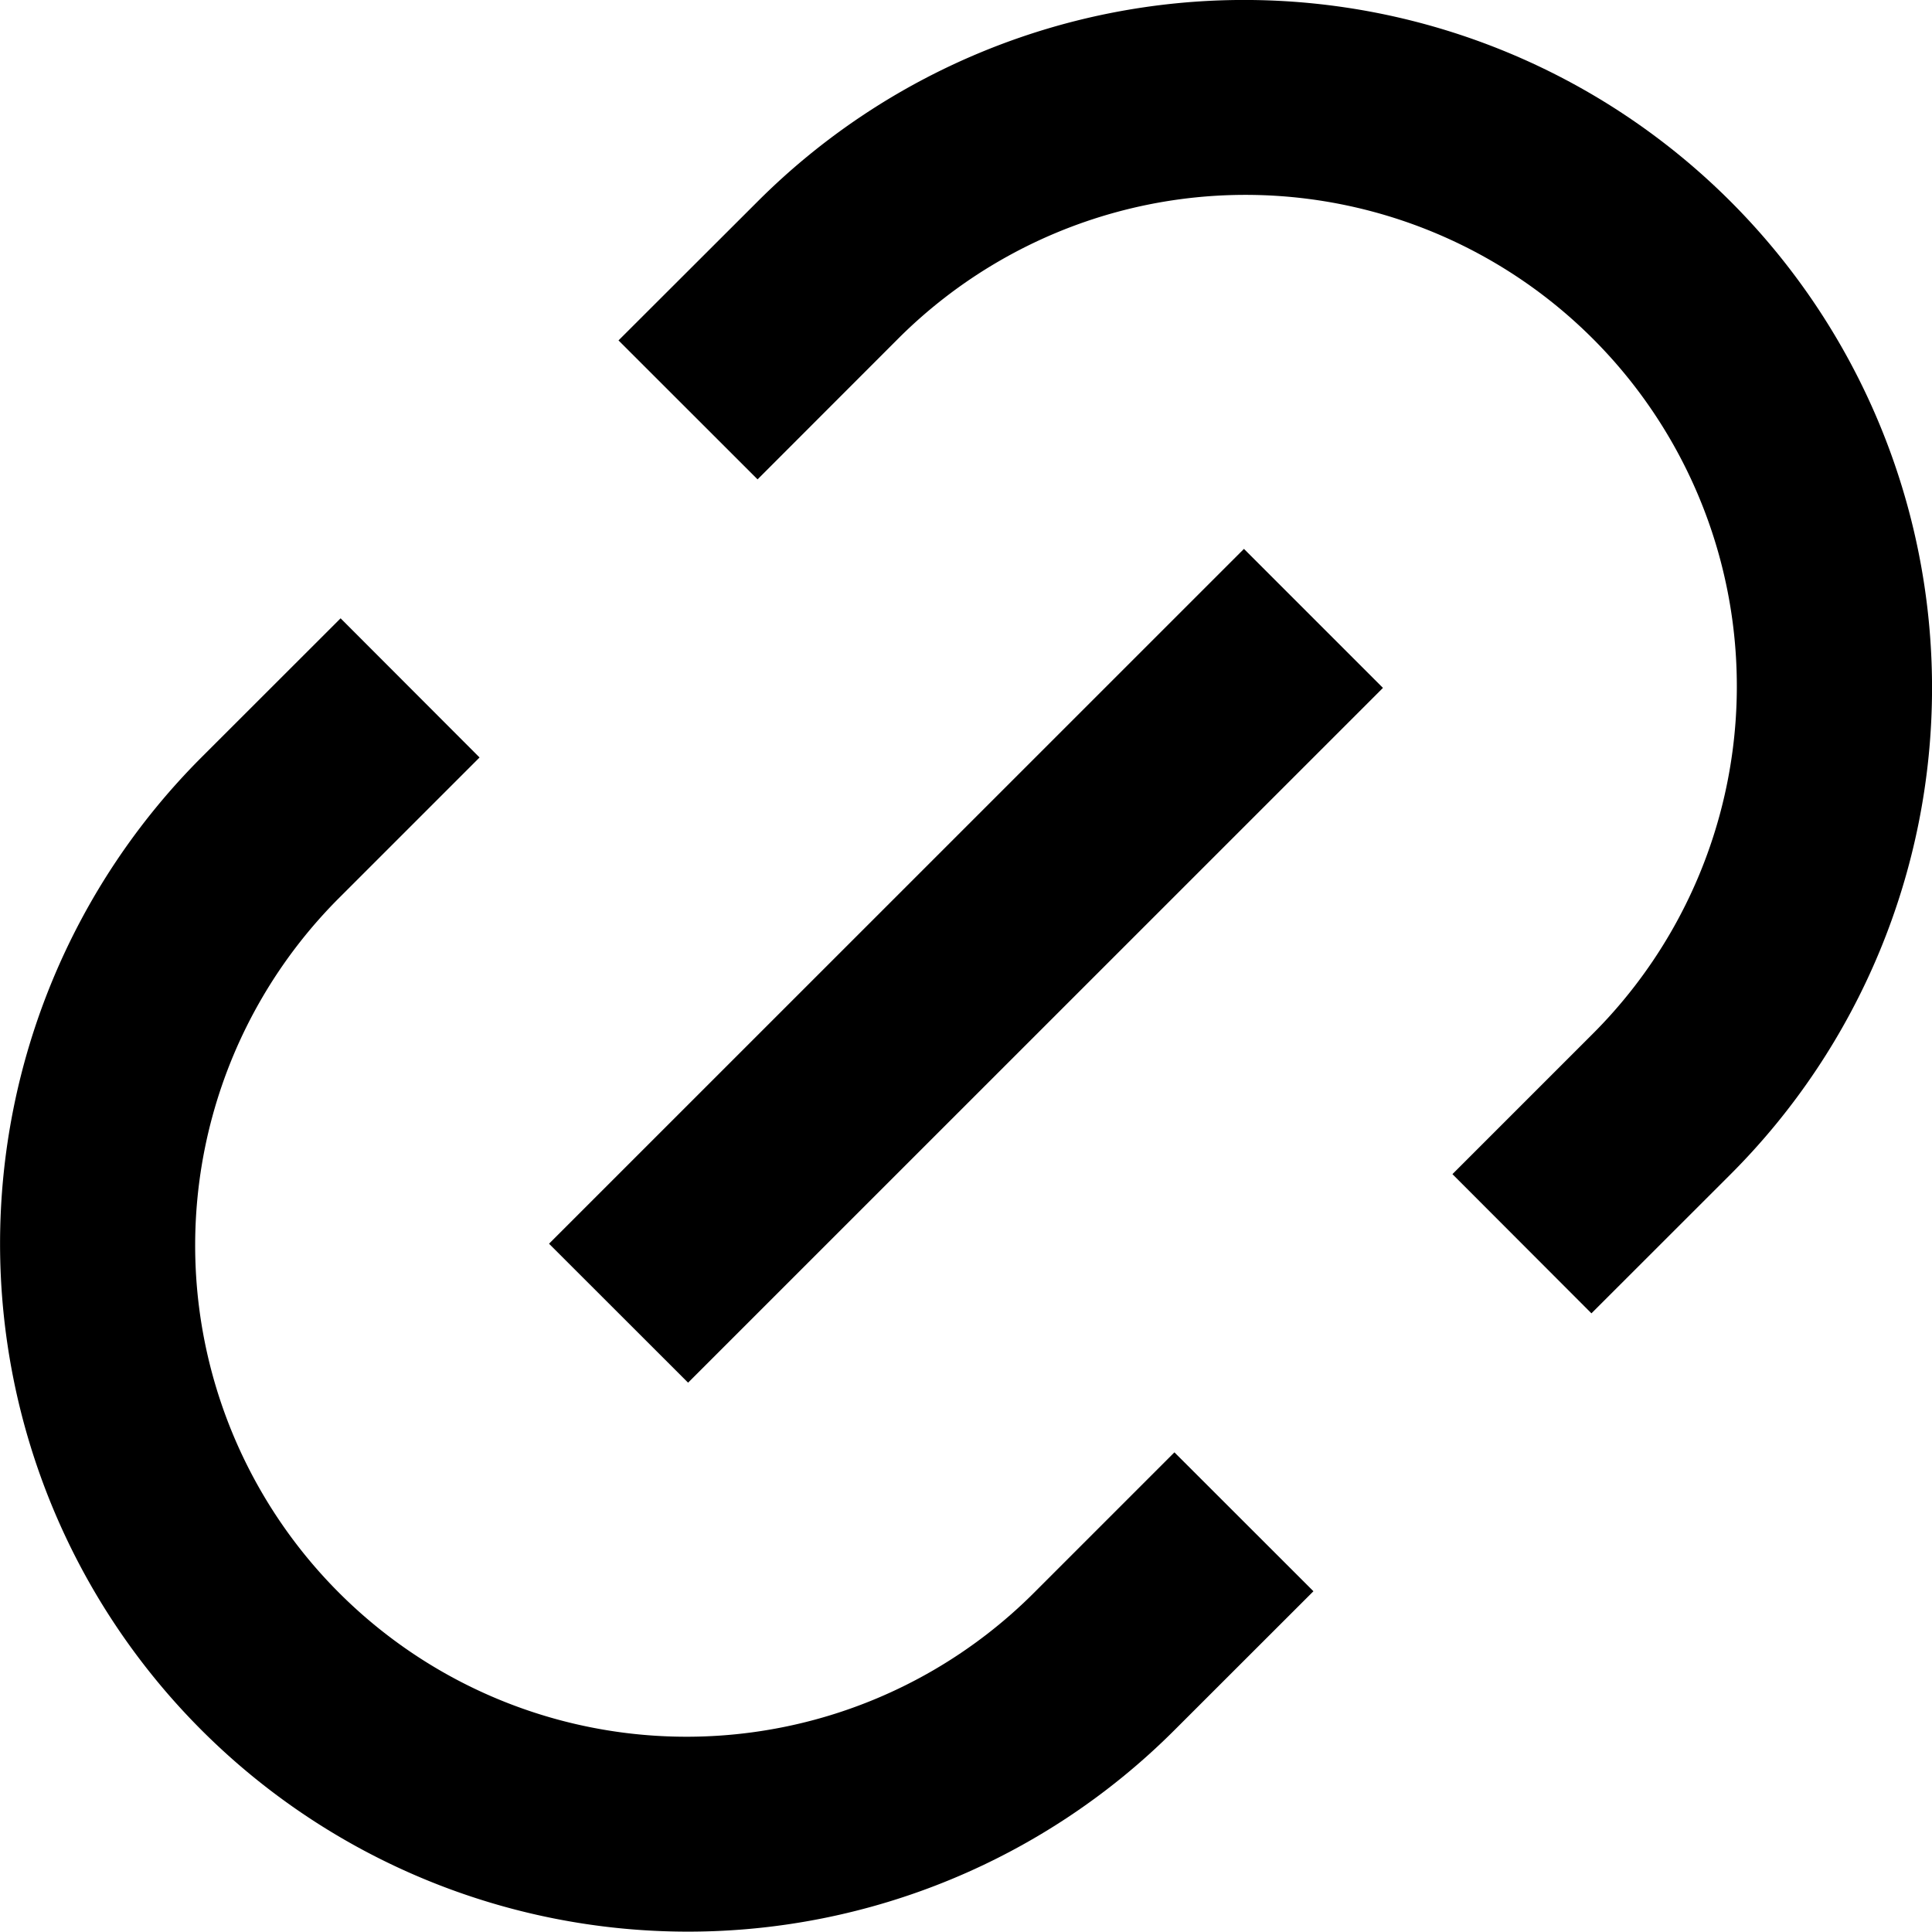 <svg xmlns="http://www.w3.org/2000/svg" width="19.66" height="19.657" viewBox="0 0 19.66 19.657">
  <path id="picto-copy" d="M16.364,13.536,14.95,12.12l1.414-1.414A5,5,0,1,0,9.293,3.635L7.879,5.05,6.464,3.636,7.88,2.222a7,7,0,0,1,9.9,9.9l-1.415,1.414Zm-2.828,2.828-1.415,1.414a7,7,0,1,1-9.9-9.9L3.636,6.464,5.05,7.88,3.636,9.294a5,5,0,1,0,7.071,7.071l1.414-1.414,1.415,1.414ZM12.828,5.757l1.415,1.415-7.071,7.07L5.757,12.828l7.071-7.07Z" transform="translate(-0.17 -0.172)"/>
</svg>
